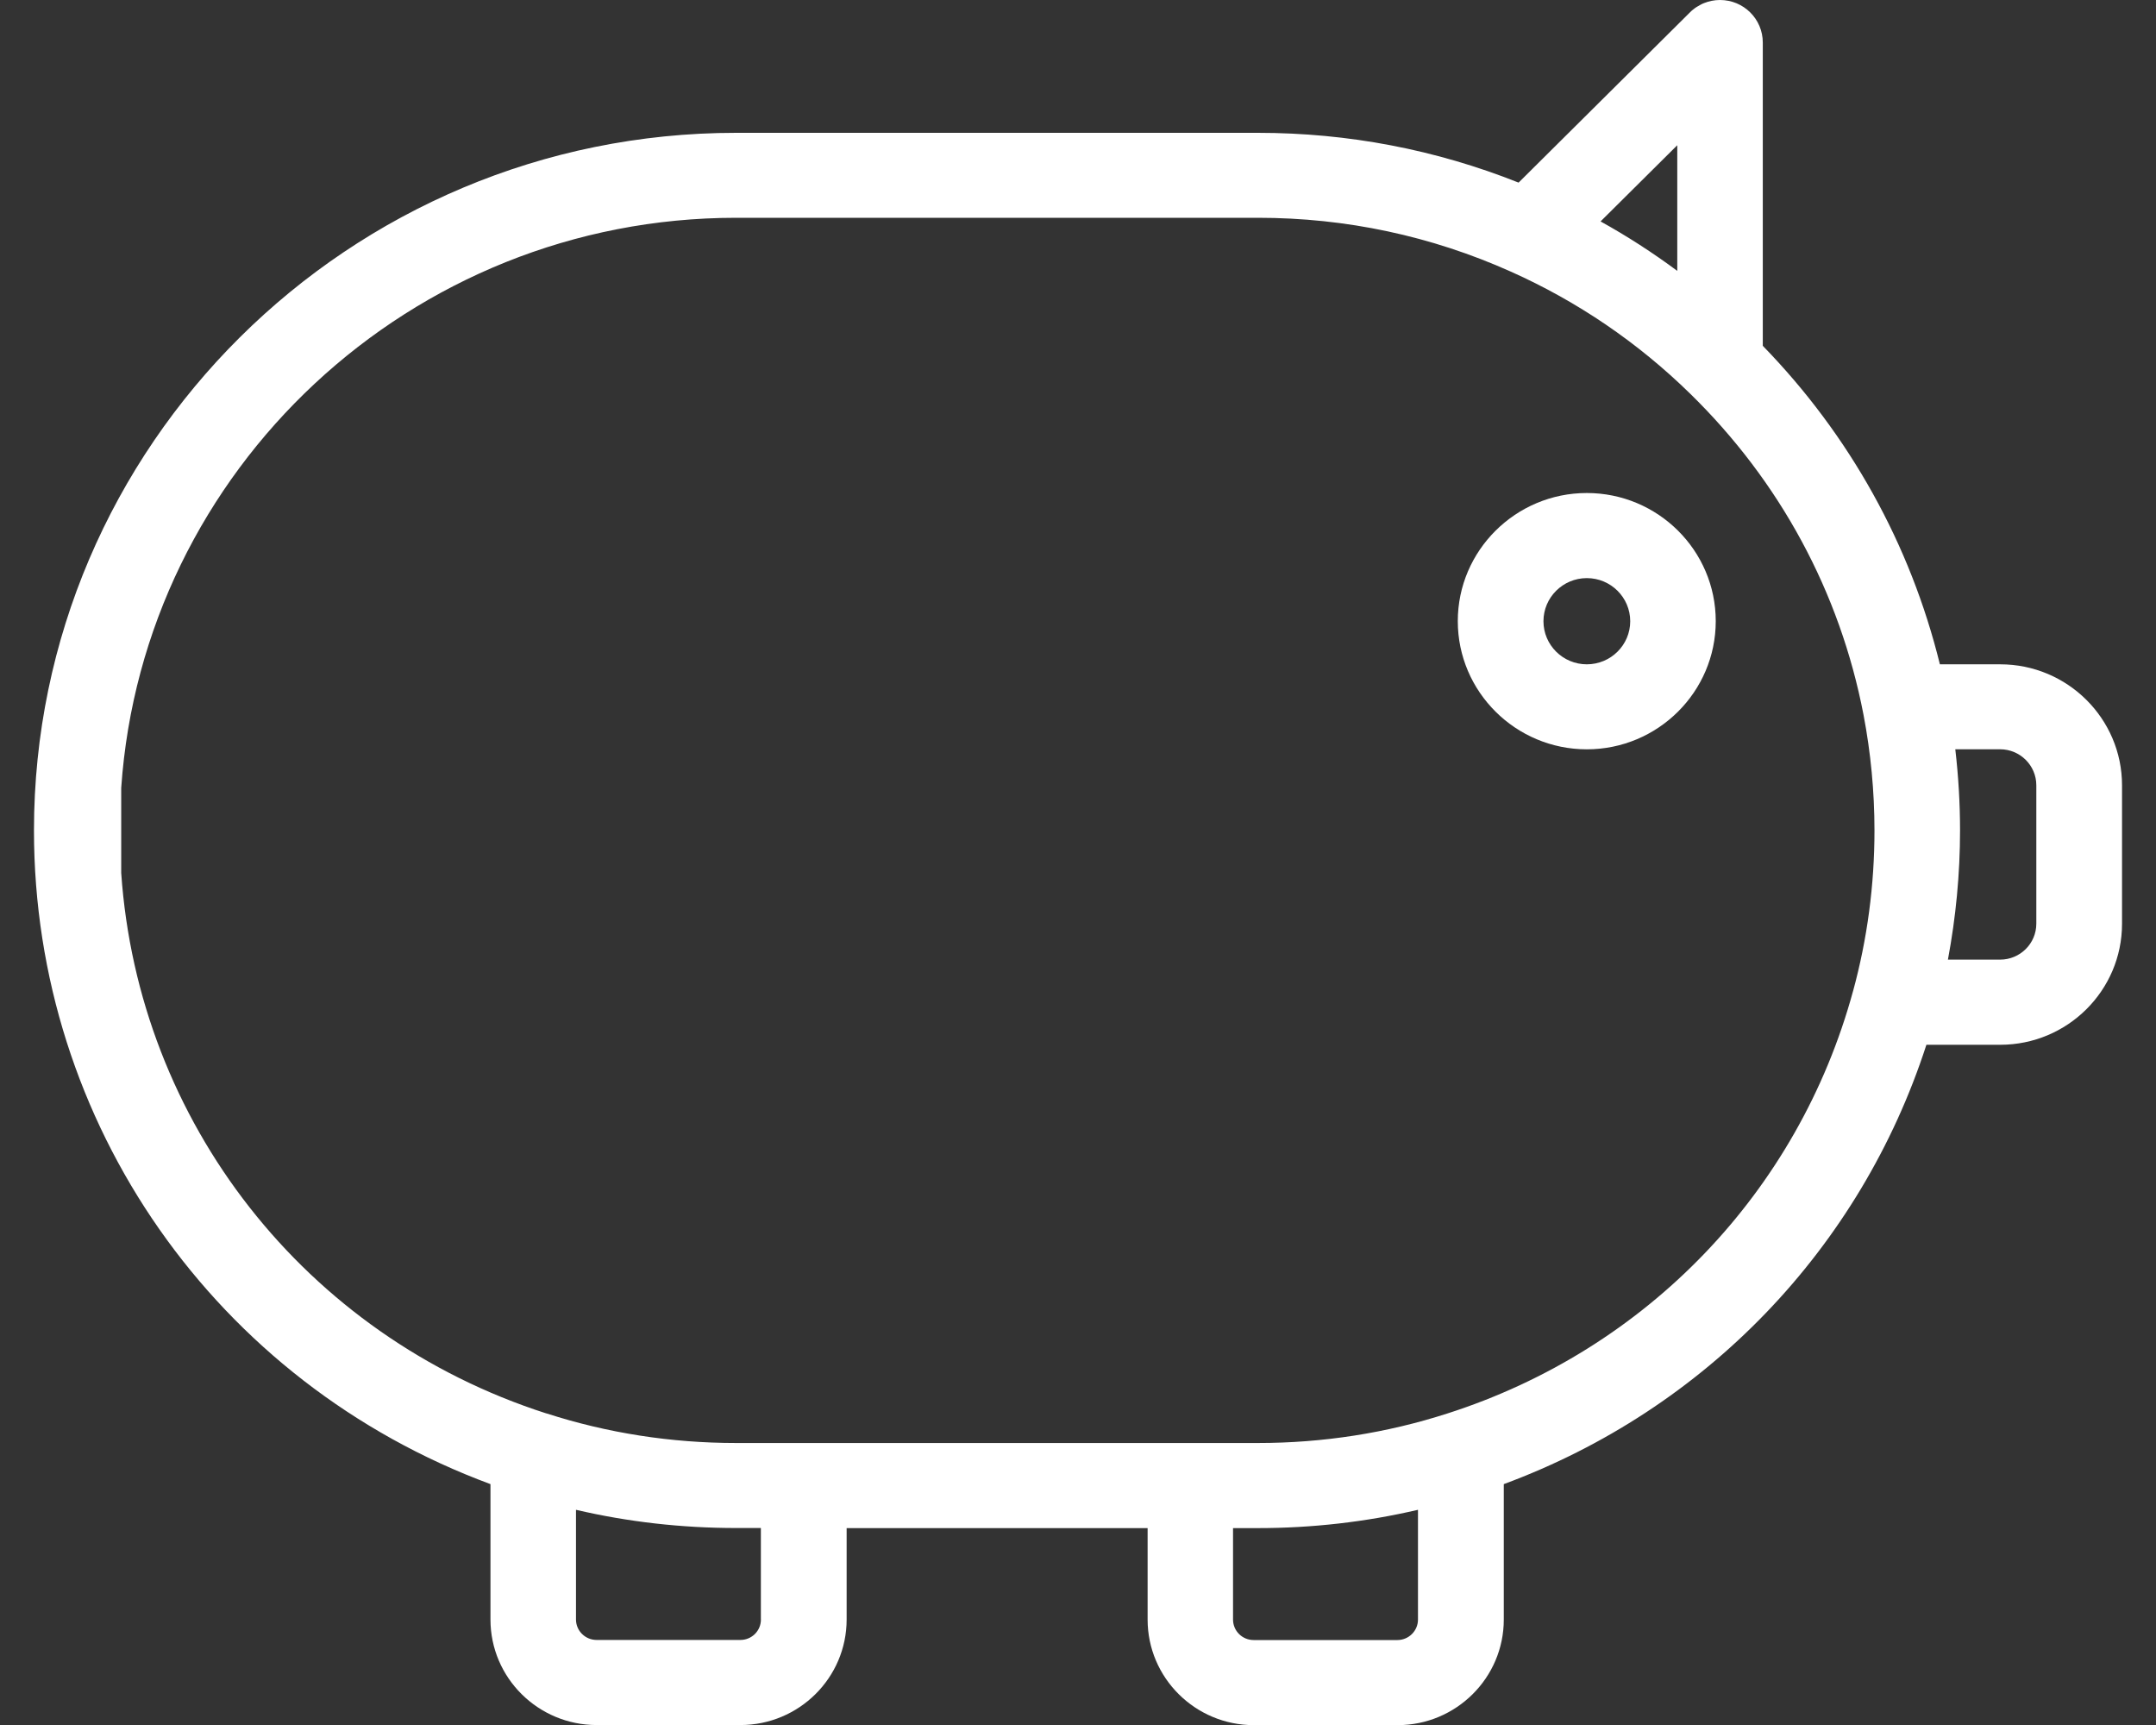 <svg width="45" height="36" viewBox="0 0 45 36" fill="none" xmlns="http://www.w3.org/2000/svg">
<rect x="0" y="0" width="45" height="36" fill="#333333" stroke="none"/>
<path d="M33.12 15.638C34.603 15.638 35.811 14.438 35.811 12.963C35.811 11.488 34.603 10.289 33.12 10.289C31.637 10.289 30.427 11.489 30.427 12.963C30.427 14.437 31.635 15.638 33.12 15.638ZM33.12 12.065C33.62 12.065 34.026 12.468 34.026 12.965C34.026 13.461 33.62 13.864 33.12 13.864C32.621 13.864 32.215 13.461 32.215 12.965C32.215 12.468 32.621 12.065 33.12 12.065Z" fill="white"/>
<path d="M41.746 13.863H40.489C39.873 11.361 38.608 9.083 36.793 7.217V0.888C36.793 0.398 36.394 0 35.9 0C35.781 0 35.667 0.024 35.563 0.066C35.538 0.076 35.516 0.086 35.492 0.1C35.489 0.1 35.487 0.103 35.483 0.105C35.461 0.116 35.439 0.13 35.417 0.143C35.414 0.145 35.41 0.147 35.407 0.149C35.383 0.164 35.361 0.181 35.339 0.199C35.339 0.199 35.337 0.199 35.336 0.201C35.312 0.221 35.288 0.241 35.268 0.263L31.696 3.811C29.967 3.123 28.14 2.772 26.255 2.772H22.495C22.495 2.772 22.49 2.772 22.488 2.772C22.485 2.772 22.483 2.772 22.48 2.772H21.622H19.834H15.366C7.284 2.77 0.709 9.302 0.709 17.33C0.709 23.453 4.511 28.855 10.237 30.973V33.798C10.237 35.014 11.231 36.001 12.454 36.001H15.454C16.676 36.001 17.671 35.014 17.671 33.798V31.891H23.953V33.8C23.953 35.014 24.946 36.003 26.17 36.003H29.17C30.392 36.003 31.387 35.015 31.387 33.8V30.973C35.599 29.415 38.832 26.053 40.208 21.804H41.749C43.151 21.804 44.291 20.672 44.291 19.279V16.389C44.291 14.997 43.151 13.864 41.749 13.864L41.746 13.863ZM35.008 3.031V5.653C34.498 5.275 33.965 4.93 33.407 4.621L35.008 3.031ZM15.882 33.798C15.882 34.035 15.691 34.225 15.453 34.225H12.452C12.216 34.225 12.022 34.035 12.022 33.798V31.509C13.111 31.763 14.231 31.889 15.364 31.889H15.881V33.798H15.882ZM29.596 33.8C29.596 34.035 29.403 34.227 29.167 34.227H26.166C25.928 34.227 25.736 34.036 25.736 33.8V31.891H26.253C27.386 31.891 28.506 31.763 29.596 31.509V33.8ZM38.677 20.683C37.536 24.869 34.372 28.164 30.215 29.497C28.942 29.908 27.61 30.115 26.255 30.115H15.366C14.01 30.115 12.678 29.908 11.406 29.497C11.404 29.497 11.402 29.497 11.401 29.497C6.36 27.877 2.887 23.411 2.53 18.219V16.443C2.987 9.805 8.57 4.545 15.364 4.545H23.38H26.255C28.095 4.545 29.872 4.924 31.537 5.67C32.928 6.292 34.185 7.148 35.274 8.213C37.152 10.046 38.404 12.364 38.895 14.916C39.046 15.706 39.124 16.519 39.124 17.331C39.124 18.467 38.975 19.595 38.677 20.685V20.683ZM42.502 19.277C42.502 19.691 42.164 20.027 41.746 20.027H40.657C40.823 19.139 40.91 18.238 40.91 17.33C40.91 16.764 40.876 16.197 40.811 15.637H41.746C42.162 15.637 42.502 15.973 42.502 16.388V19.277Z" fill="white"/>
</svg>
